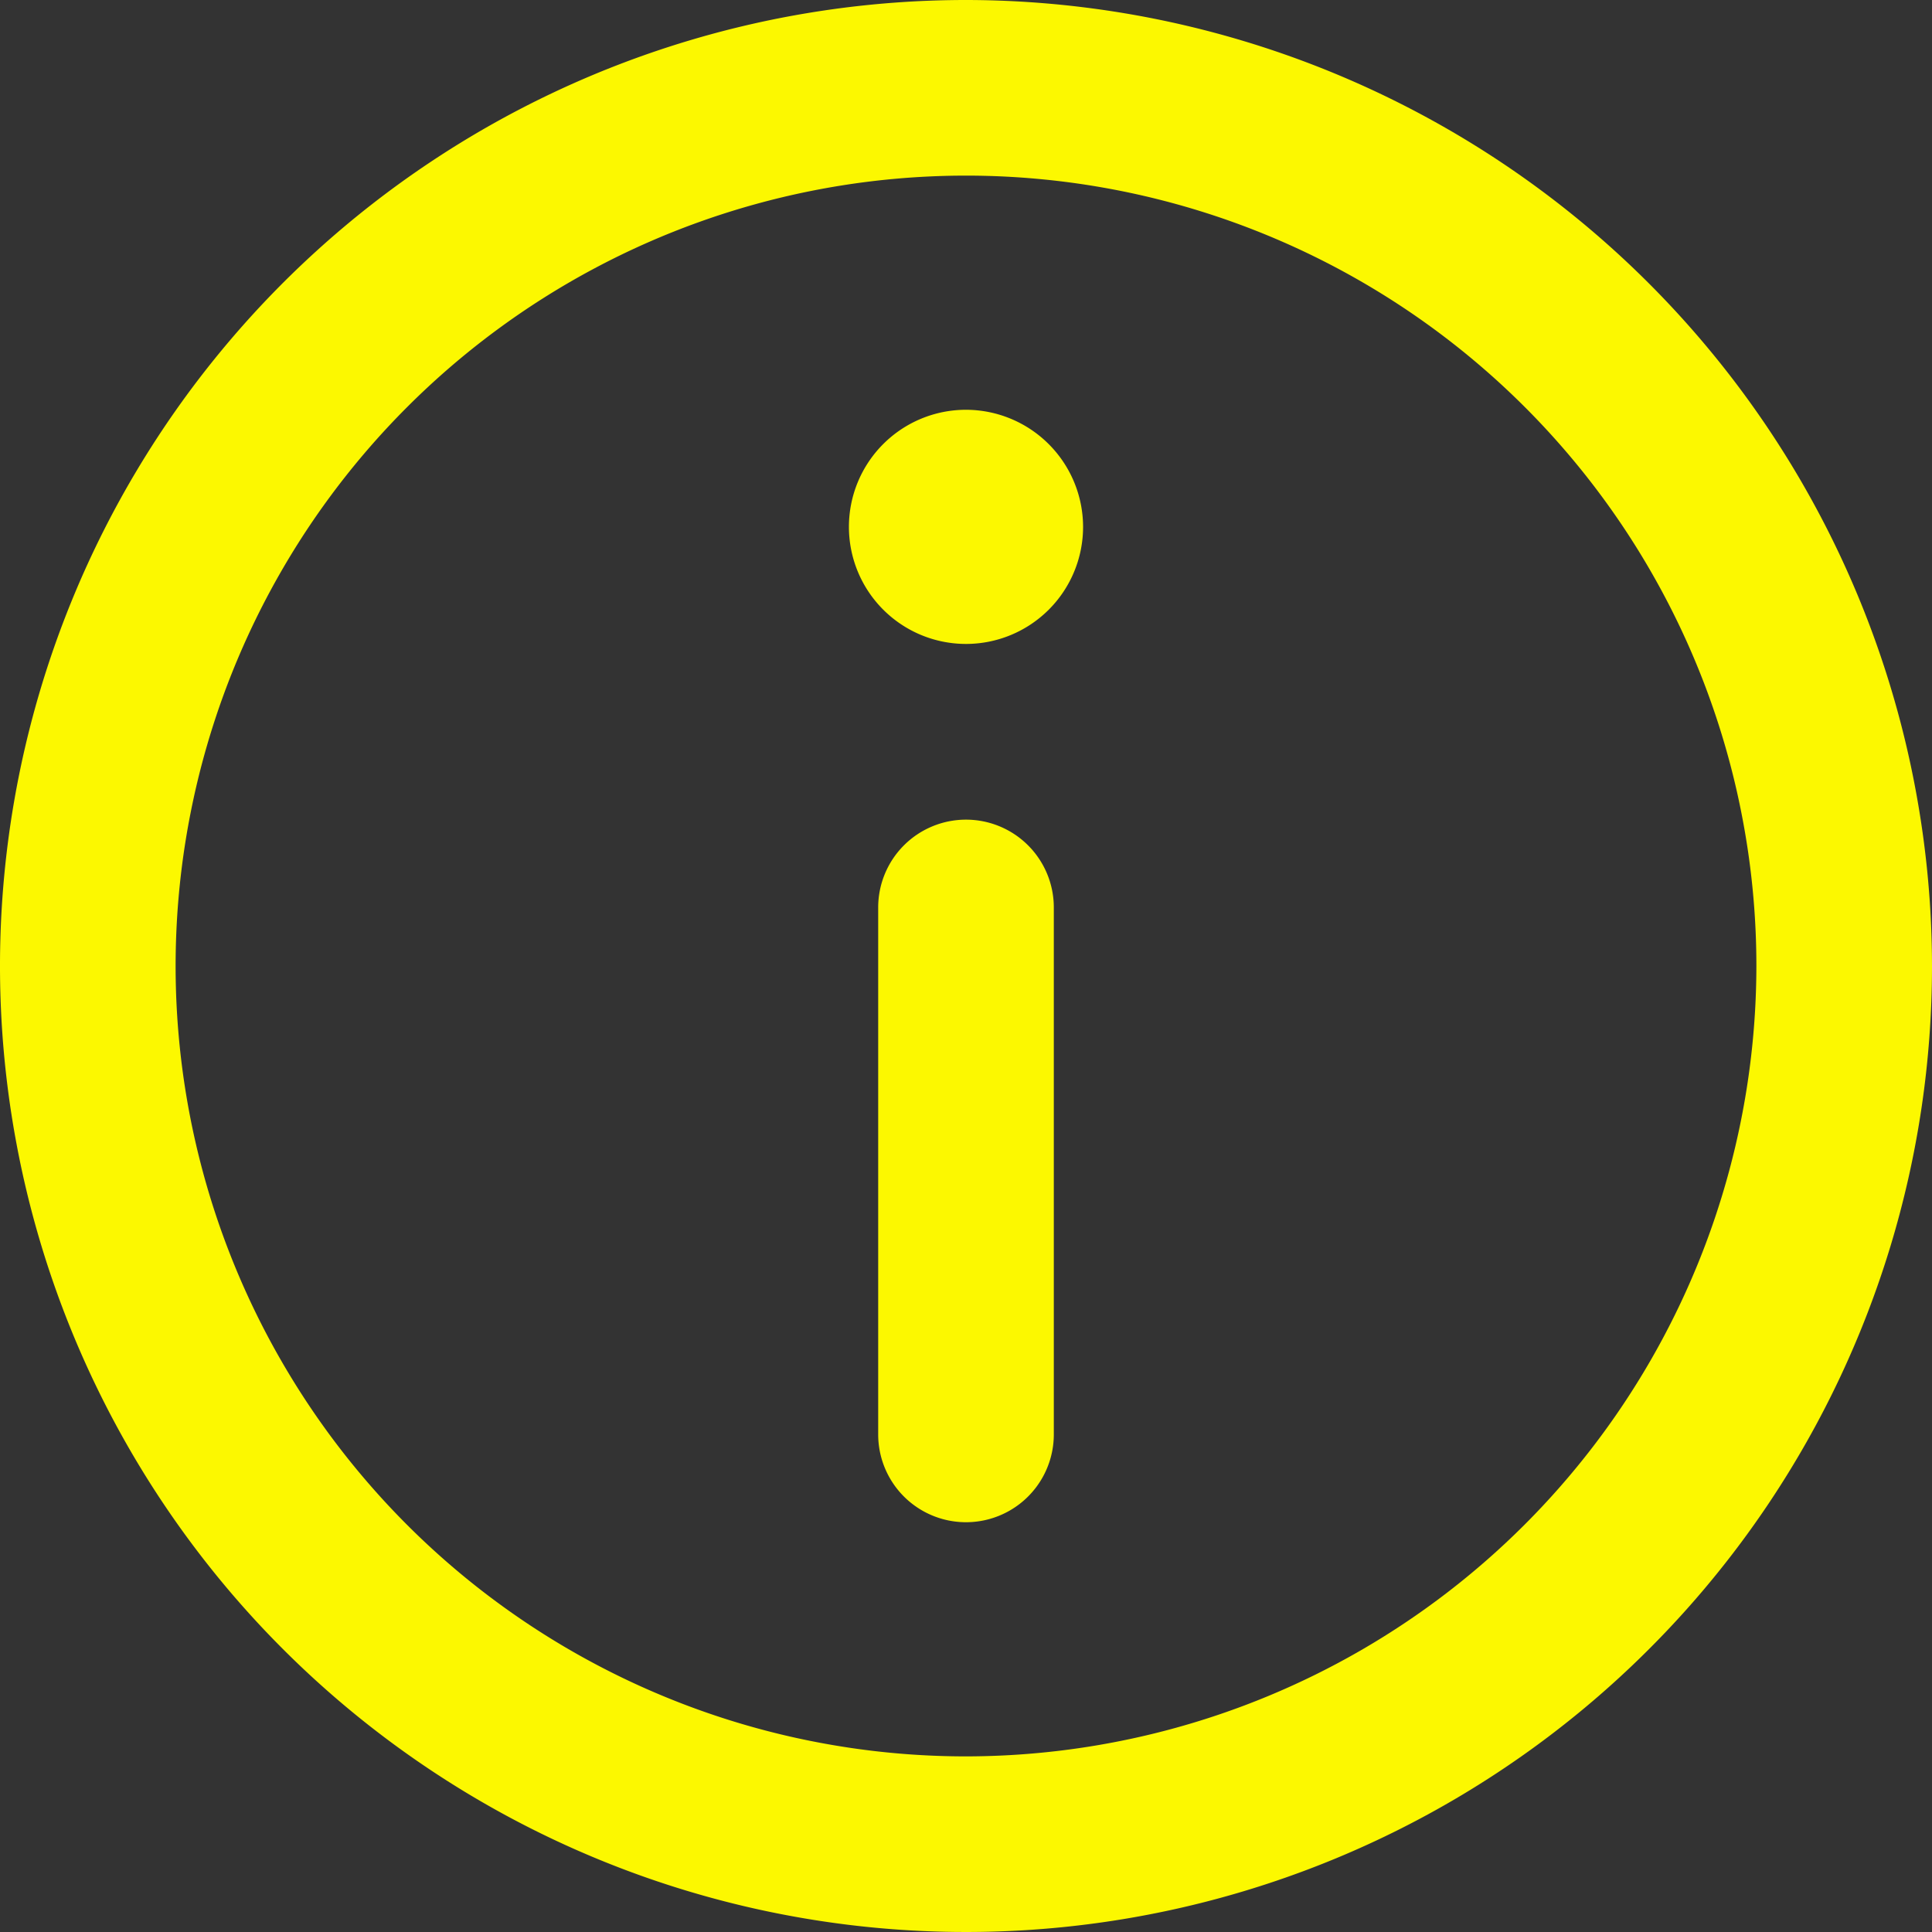 <svg xmlns="http://www.w3.org/2000/svg" width="20" height="20" viewBox="0 0 20 20"><rect x="0" y="0" width="20" height="20" fill="#333333" stroke="none"/><defs><clipPath id="a"><path data-name="Rectangle 25" fill="#fcf800" d="M0 0h20v20H0z"/></clipPath></defs><g data-name="Group 58"><g data-name="Group 57"><g data-name="Group 56" clip-path="url(#a)" fill="#fcf800"><path data-name="Path 108" d="M10 0a10 10 0 1010 10A10.011 10.011 0 0010 0m0 18.182A8.182 8.182 0 1118.182 10 8.191 8.191 0 0110 18.182"/><path data-name="Path 109" d="M10 4.242a1.212 1.212 0 101.212 1.213A1.214 1.214 0 0010 4.242"/><path data-name="Path 110" d="M10 8.485a.909.909 0 00-.909.909v5.455a.909.909 0 101.818 0V9.394A.909.909 0 0010 8.485"/></g></g></g></svg>